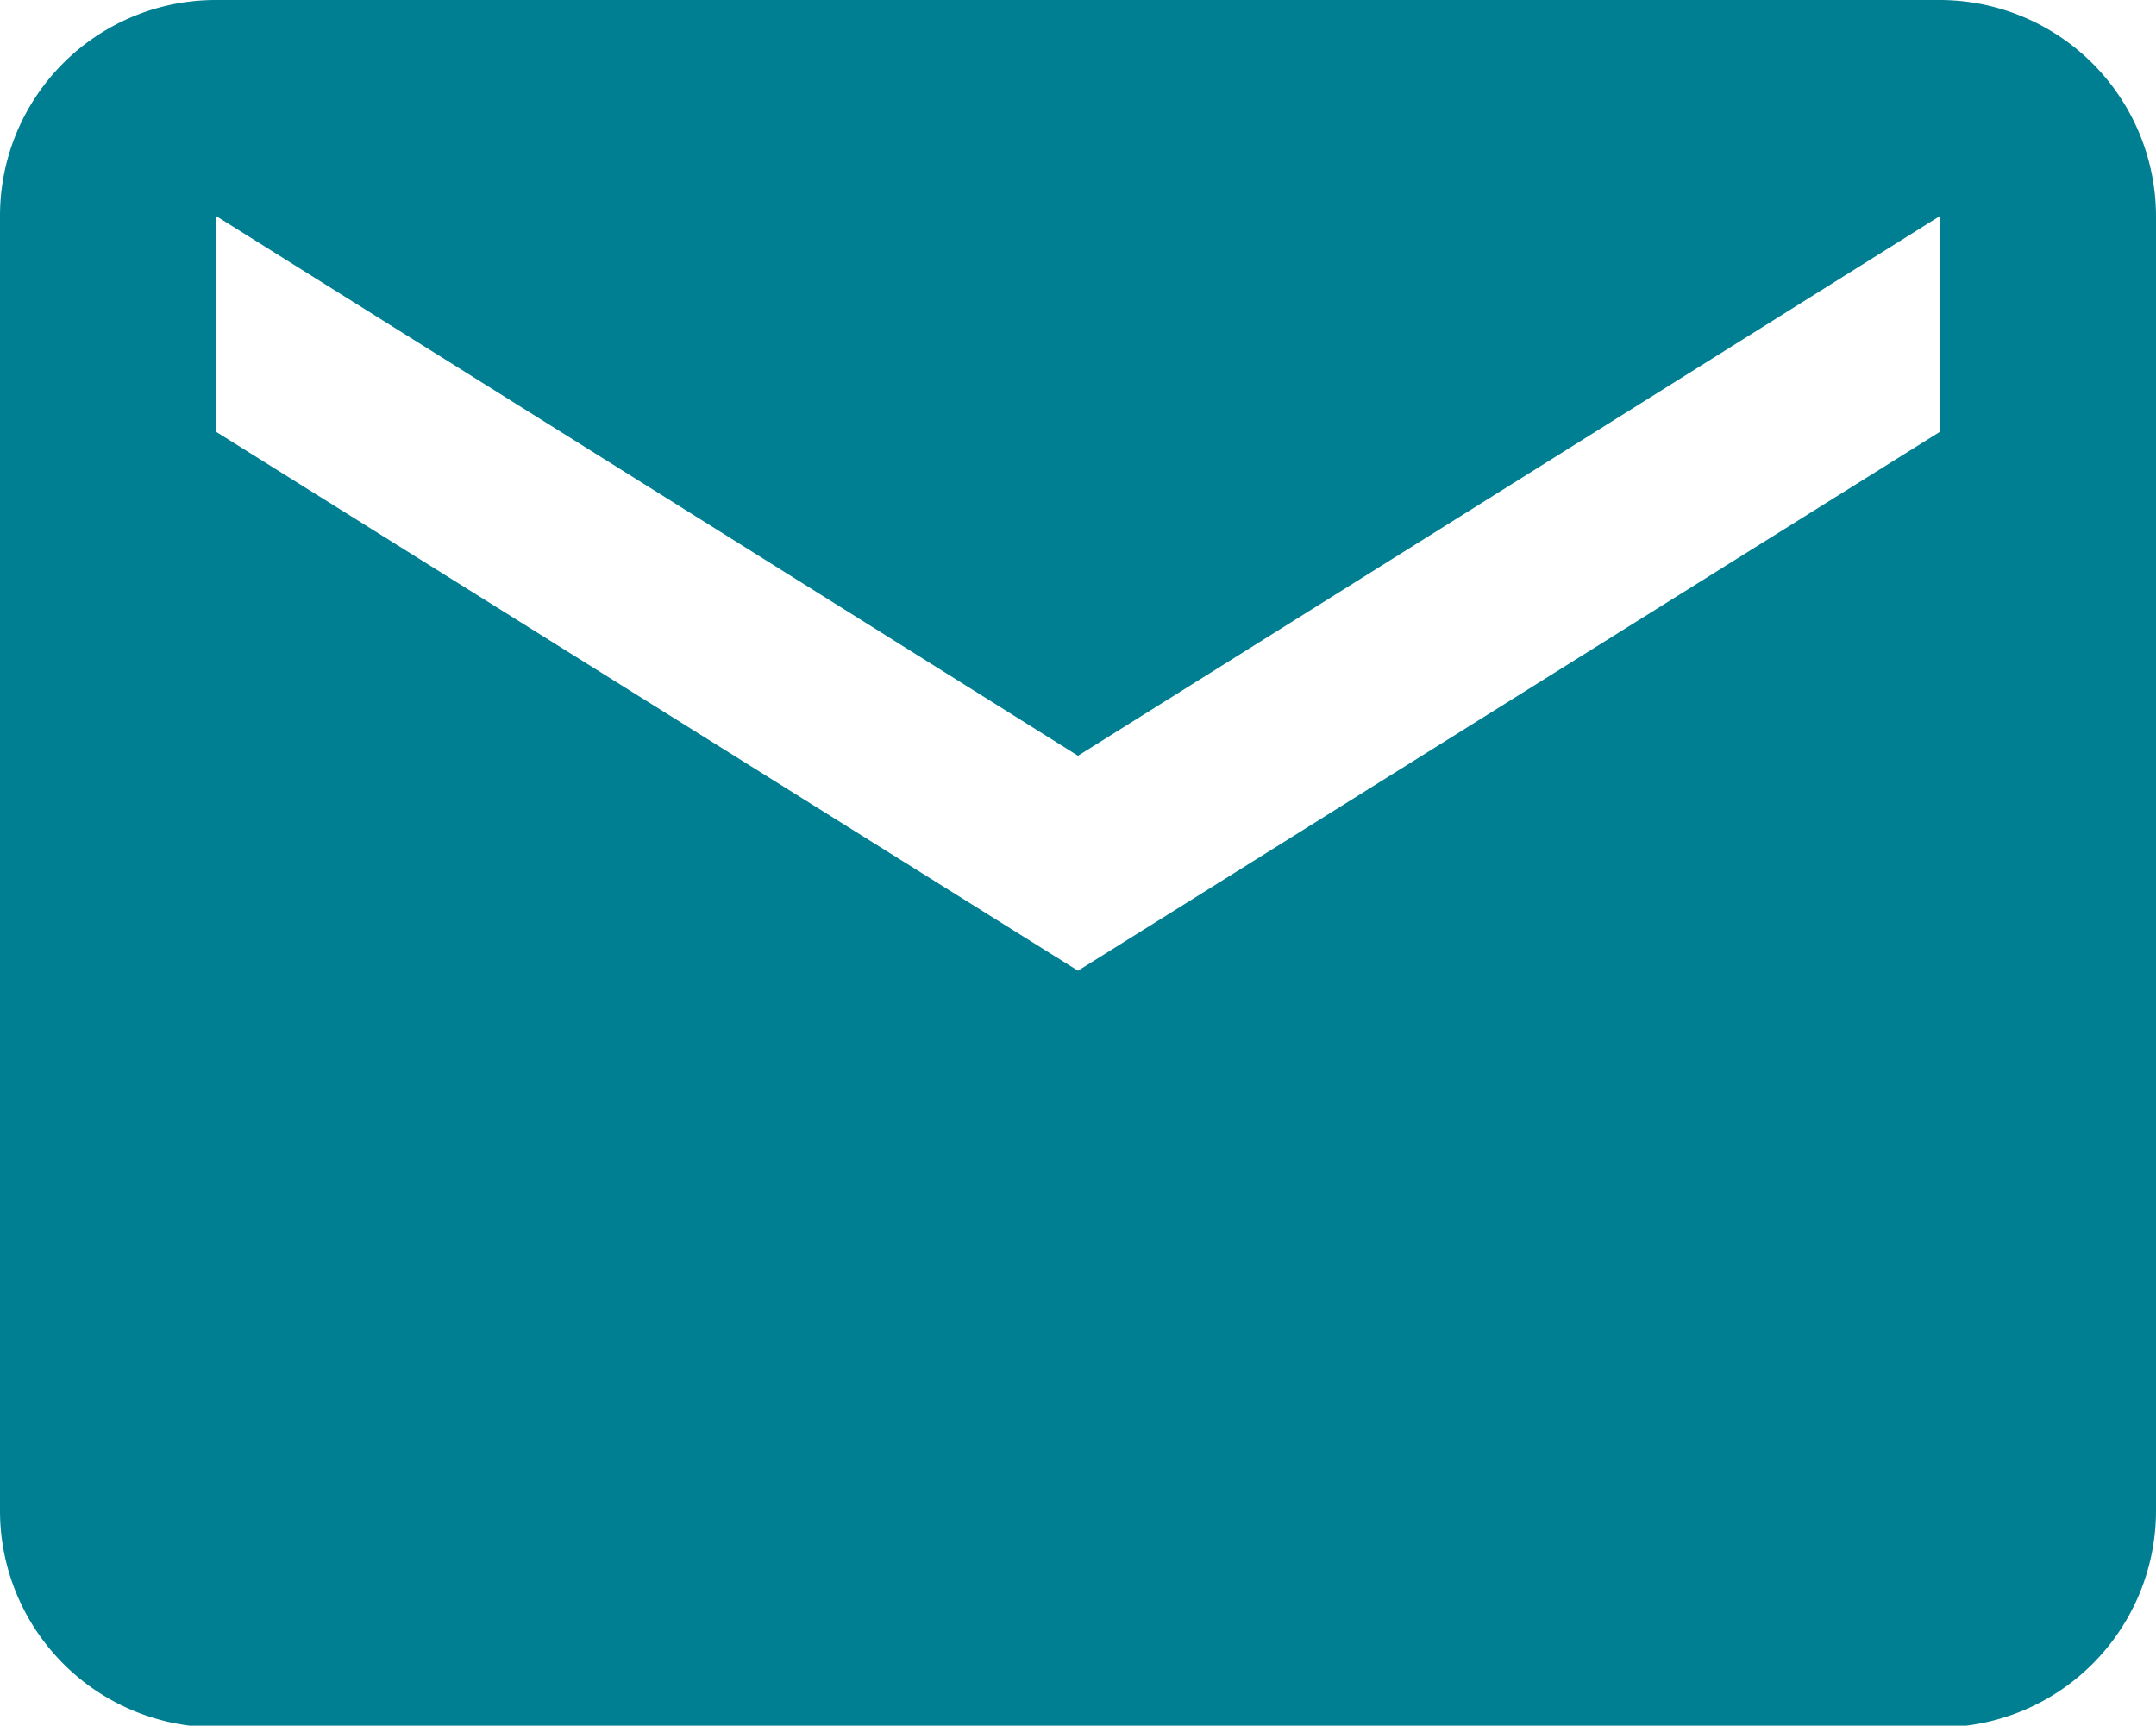 <svg xmlns="http://www.w3.org/2000/svg" viewBox="0 0 25.68 20.55"><defs><style>.cls-1{fill:#007f92;}</style></defs><g id="Ebene_2" data-name="Ebene 2"><g id="Text"><path class="cls-1" d="M23.11,0H2.57A2.57,2.57,0,0,0,0,2.57V18a2.58,2.58,0,0,0,2.57,2.57H23.11A2.58,2.58,0,0,0,25.68,18V2.57A2.58,2.58,0,0,0,23.11,0Zm0,5.14L12.84,11.56,2.57,5.14V2.57L12.84,9,23.11,2.57Z"/></g></g></svg>